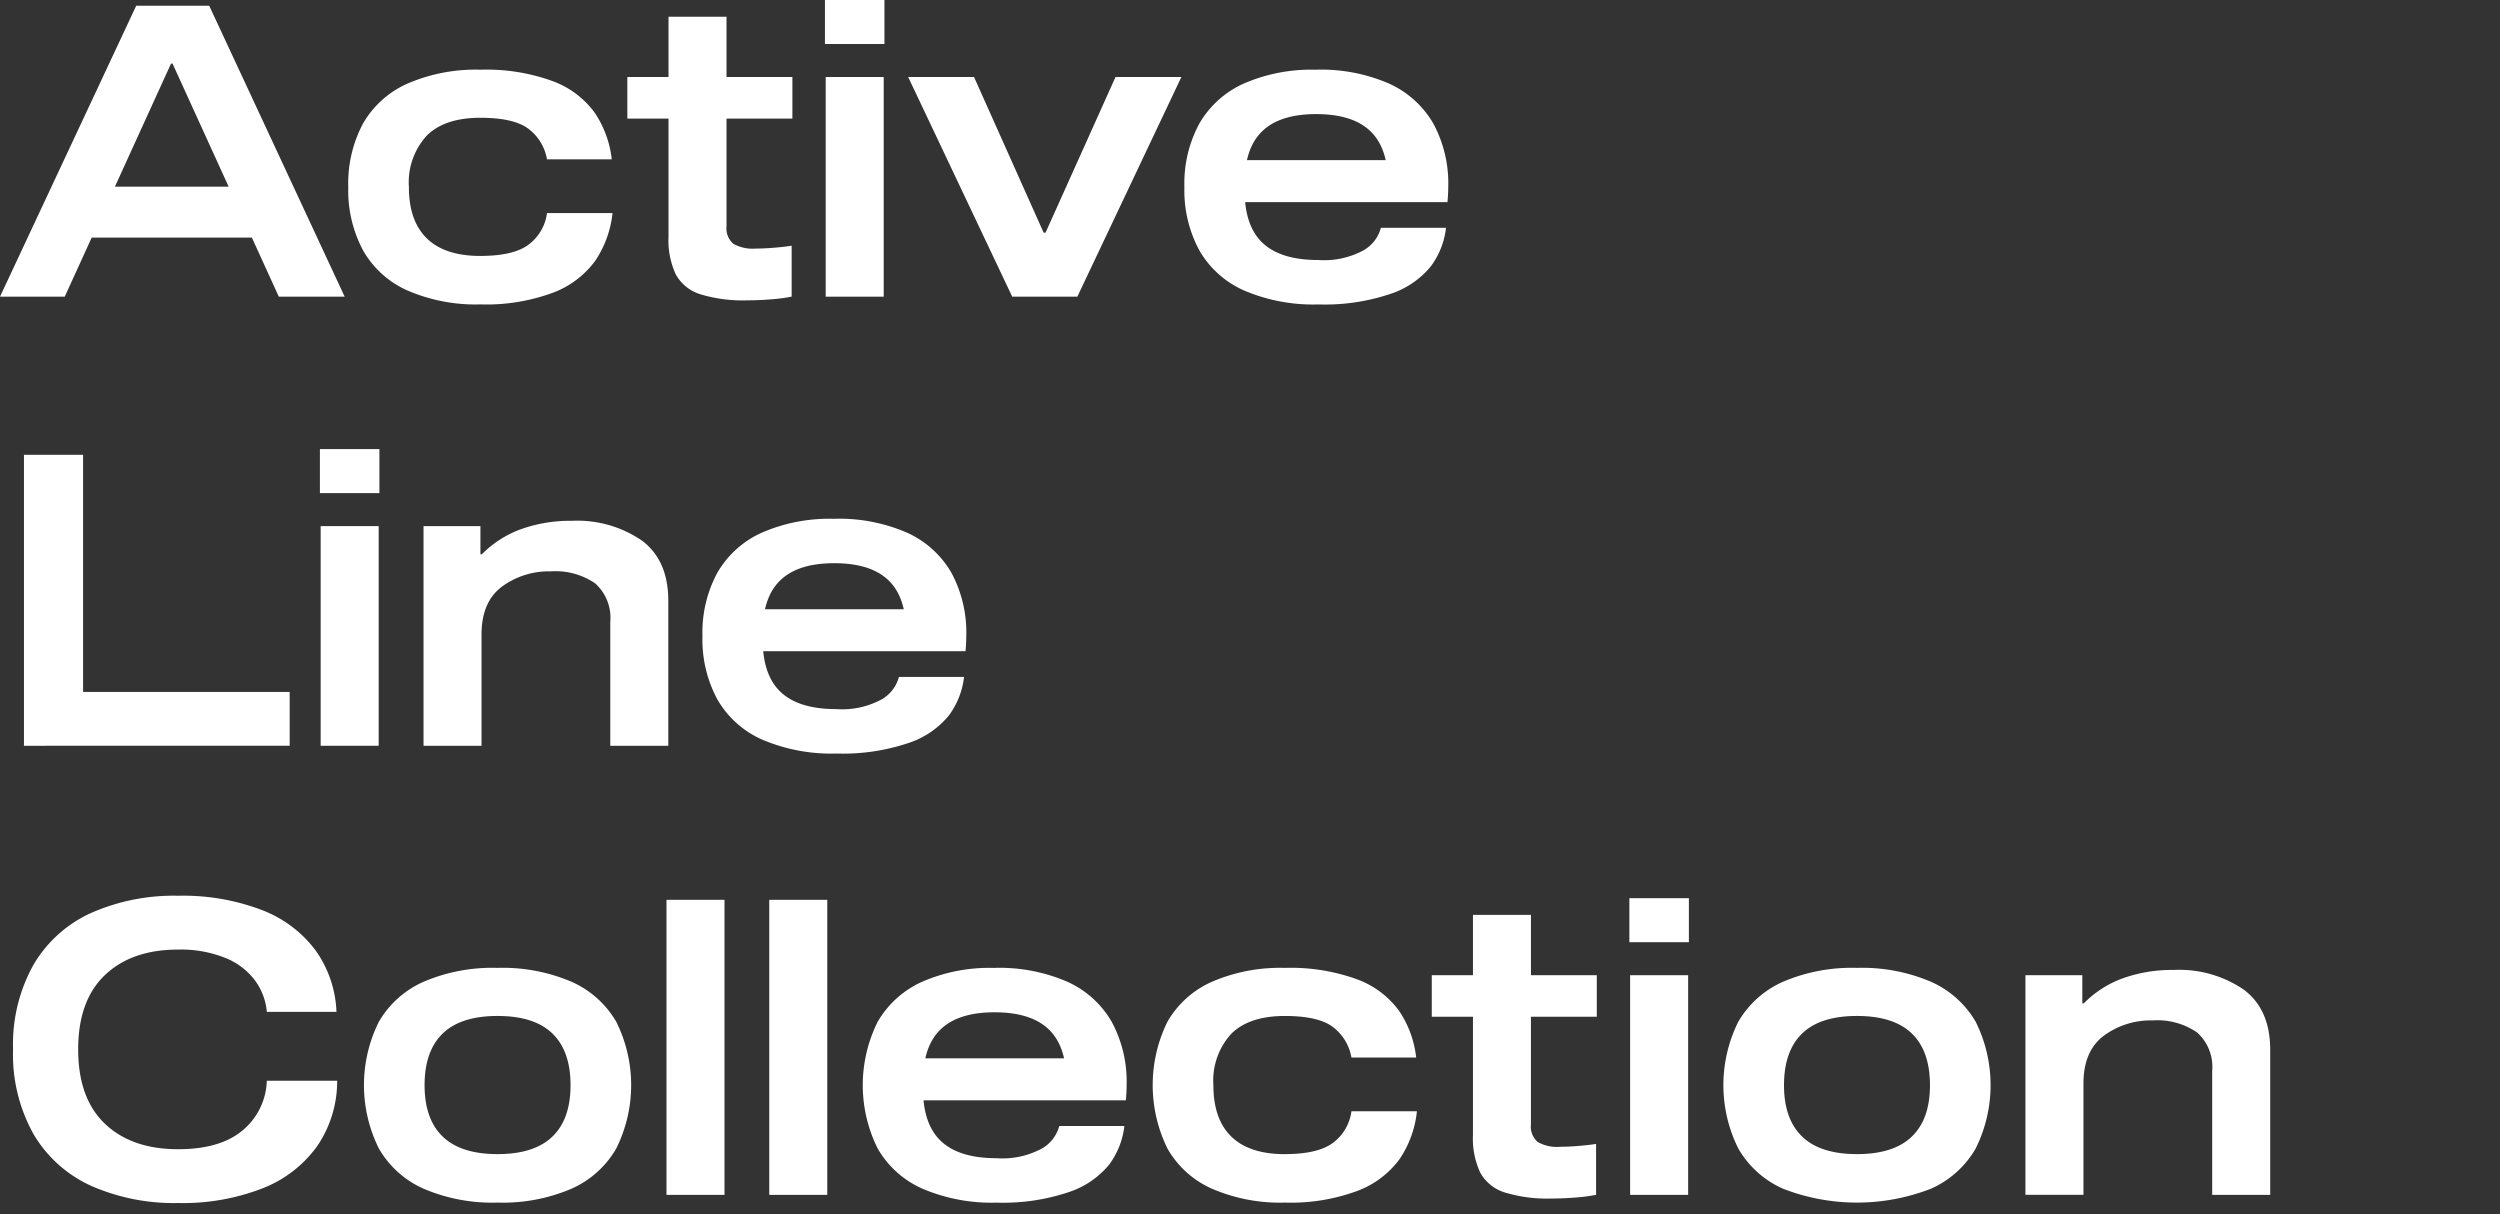 <svg id="グループ_15" data-name="グループ 15" xmlns="http://www.w3.org/2000/svg" xmlns:xlink="http://www.w3.org/1999/xlink" width="300.603" height="146" viewBox="0 0 300.603 146">
  <rect x="0" y="0" width="300.603" height="146" fill="#333333" stroke="none"/>
  <defs>
    <clipPath id="clip-path">
      <rect id="長方形_14" data-name="長方形 14" width="300.603" height="146" fill="none"/>
    </clipPath>
  </defs>
  <rect id="長方形_11" data-name="長方形 11" width="300.603" height="146" fill="none"/>
  <path id="パス_68" data-name="パス 68" d="M20.565,7.644h.18l6.747,14.8H13.818ZM16.38.686,0,35.672H7.785l3.24-7.105h19.26l3.239,7.105h7.92L25.155.686Z" fill="#fff"/>
  <g id="グループ_14" data-name="グループ 14">
    <g id="グループ_13" data-name="グループ 13" clip-path="url(#clip-path)">
      <path id="パス_69" data-name="パス 69" d="M57.763,30.772q4.049,0,5.85-1.4a5.648,5.648,0,0,0,2.16-3.749h7.875a12.568,12.568,0,0,1-2.093,5.757,11.132,11.132,0,0,1-5.085,3.822,23.133,23.133,0,0,1-8.707,1.4,20.668,20.668,0,0,1-8.754-1.666,11.5,11.5,0,0,1-5.354-4.827,15.314,15.314,0,0,1-1.778-7.619,15.286,15.286,0,0,1,1.778-7.644,11.544,11.544,0,0,1,5.354-4.8,20.668,20.668,0,0,1,8.754-1.666,23.332,23.332,0,0,1,8.684,1.372,10.931,10.931,0,0,1,5.041,3.773,12.456,12.456,0,0,1,2.07,5.635H65.773a5.853,5.853,0,0,0-2.205-3.651q-1.755-1.347-5.805-1.347-4.278,0-6.436,2.132a8.332,8.332,0,0,0-2.16,6.2q0,4.068,2.16,6.174t6.436,2.107" fill="#fff"/>
      <path id="パス_70" data-name="パス 70" d="M90.823,29.89q.99,0,2.228-.1t2.137-.245v6.125a20.953,20.953,0,0,1-2.429.319q-1.487.121-2.836.122a17.648,17.648,0,0,1-5.737-.735A5.1,5.1,0,0,1,81.26,33a9.726,9.726,0,0,1-.876-4.533V14.259H75.433v-5h4.951V2.009h6.974V9.261h7.92v5h-7.92V27.195a2.437,2.437,0,0,0,.811,2.107,4.611,4.611,0,0,0,2.654.588" fill="#fff"/>
      <path id="パス_71" data-name="パス 71" d="M99.192,0h7.155V5.292H99.192Zm.09,9.261h6.976V35.672H99.282Z" fill="#fff"/>
      <path id="パス_72" data-name="パス 72" d="M142.05,9.261,129.54,35.672h-7.83L109.2,9.261h7.92l8.369,18.718h.226L134.13,9.261Z" fill="#fff"/>
      <path id="パス_73" data-name="パス 73" d="M158.254,8.379a20.481,20.481,0,0,1,8.753,1.666,11.72,11.72,0,0,1,5.332,4.8,15.142,15.142,0,0,1,1.8,7.644c0,.523-.032,1.127-.09,1.813H145.294l.045-5.047H169.73L166.894,22q0-4.214-2.137-6.247t-6.5-2.034q-4.32,0-6.458,2.034T149.659,22v.931q0,4.263,2.183,6.3t6.683,2.034a9.95,9.95,0,0,0,5.445-1.176,4.409,4.409,0,0,0,2.069-2.695h7.83a9.564,9.564,0,0,1-1.823,4.631,10.494,10.494,0,0,1-4.837,3.307,24.723,24.723,0,0,1-8.684,1.274,21.182,21.182,0,0,1-8.911-1.666,11.611,11.611,0,0,1-5.4-4.827,15.156,15.156,0,0,1-1.8-7.619,15.131,15.131,0,0,1,1.8-7.644,11.71,11.71,0,0,1,5.332-4.8,20.354,20.354,0,0,1,8.708-1.666" fill="#fff"/>
      <path id="パス_74" data-name="パス 74" d="M2.88,89.672V54.686H9.99V83.2H34.83v6.468Z" fill="#fff"/>
      <path id="パス_75" data-name="パス 75" d="M38.466,54h7.155v5.292H38.466Zm.09,9.261h6.976V89.672H38.556Z" fill="#fff"/>
      <path id="パス_76" data-name="パス 76" d="M57.767,66.642h.18a12.654,12.654,0,0,1,4.7-3.013,17.5,17.5,0,0,1,6.1-1.005A13.73,13.73,0,0,1,77.184,65q3.173,2.376,3.173,7.227V89.672H73.382v-14.9a5.559,5.559,0,0,0-1.823-4.631A8.445,8.445,0,0,0,66.226,68.7a9.516,9.516,0,0,0-5.872,1.838Q57.9,72.375,57.9,76.295V89.672H50.927V63.261h6.84Z" fill="#fff"/>
      <path id="パス_77" data-name="パス 77" d="M100.3,62.379a20.478,20.478,0,0,1,8.753,1.666,11.728,11.728,0,0,1,5.333,4.8,15.142,15.142,0,0,1,1.8,7.644q0,.785-.09,1.813H87.345l.045-5.047h24.39L108.945,76q0-4.213-2.138-6.247t-6.5-2.034q-4.318,0-6.457,2.034T91.71,76v.931q0,4.263,2.182,6.3t6.683,2.034a9.948,9.948,0,0,0,5.445-1.176,4.409,4.409,0,0,0,2.069-2.695h7.83a9.572,9.572,0,0,1-1.822,4.631,10.5,10.5,0,0,1-4.838,3.307,24.723,24.723,0,0,1-8.684,1.274,21.177,21.177,0,0,1-8.91-1.666,11.606,11.606,0,0,1-5.4-4.827,15.146,15.146,0,0,1-1.8-7.619,15.121,15.121,0,0,1,1.8-7.644,11.705,11.705,0,0,1,5.332-4.8,20.353,20.353,0,0,1,8.707-1.666" fill="#fff"/>
      <path id="パス_78" data-name="パス 78" d="M32.085,121.671a7.455,7.455,0,0,0-1.418-3.773,8.32,8.32,0,0,0-3.577-2.719,14.342,14.342,0,0,0-5.67-1q-5.58,0-8.8,3.062T9.4,126.179q0,5.88,3.217,8.942t8.8,3.063q5.04,0,7.74-2.254a8.073,8.073,0,0,0,2.925-5.978h8.46a13.862,13.862,0,0,1-2.407,7.865,14.611,14.611,0,0,1-6.571,5.071,26.413,26.413,0,0,1-10.147,1.764,24.68,24.68,0,0,1-10.44-2.058,15.41,15.41,0,0,1-6.93-6.2,19.585,19.585,0,0,1-2.475-10.216A19.587,19.587,0,0,1,4.05,115.963a15.41,15.41,0,0,1,6.93-6.2,24.68,24.68,0,0,1,10.44-2.058,26.616,26.616,0,0,1,10.058,1.715,14.47,14.47,0,0,1,6.48,4.875,13.6,13.6,0,0,1,2.5,7.375Z" fill="#fff"/>
      <path id="パス_79" data-name="パス 79" d="M59.827,116.379a21.035,21.035,0,0,1,8.888,1.666,11.7,11.7,0,0,1,5.378,4.8,17.095,17.095,0,0,1,0,15.263,11.648,11.648,0,0,1-5.378,4.827,21.035,21.035,0,0,1-8.888,1.666,21.024,21.024,0,0,1-8.887-1.666,11.641,11.641,0,0,1-5.379-4.827,17.095,17.095,0,0,1,0-15.263,11.689,11.689,0,0,1,5.379-4.8,21.024,21.024,0,0,1,8.887-1.666m0,22.393q4.408,0,6.593-2.107t2.182-6.174q0-4.116-2.182-6.223t-6.593-2.107q-4.41,0-6.592,2.107t-2.183,6.223q0,4.068,2.183,6.174t6.592,2.107" fill="#fff"/>
      <rect id="長方形_12" data-name="長方形 12" width="6.975" height="35.476" transform="translate(80.14 108.196)" fill="#fff"/>
      <rect id="長方形_13" data-name="長方形 13" width="6.976" height="35.476" transform="translate(92.496 108.196)" fill="#fff"/>
      <path id="パス_80" data-name="パス 80" d="M119.581,116.379a20.476,20.476,0,0,1,8.752,1.666,11.71,11.71,0,0,1,5.332,4.8,15.131,15.131,0,0,1,1.8,7.644q0,.785-.09,1.813H106.62l.045-5.047h24.391L128.221,130q0-4.214-2.138-6.247t-6.5-2.034q-4.322,0-6.458,2.034T110.985,130v.931q0,4.263,2.184,6.3t6.682,2.034a9.948,9.948,0,0,0,5.445-1.176,4.414,4.414,0,0,0,2.07-2.695h7.83a9.583,9.583,0,0,1-1.823,4.631,10.5,10.5,0,0,1-4.837,3.307,24.729,24.729,0,0,1-8.685,1.274,21.188,21.188,0,0,1-8.911-1.666,11.616,11.616,0,0,1-5.4-4.827,17.086,17.086,0,0,1,0-15.263,11.718,11.718,0,0,1,5.333-4.8,20.348,20.348,0,0,1,8.708-1.666" fill="#fff"/>
      <path id="パス_81" data-name="パス 81" d="M154.487,138.772q4.049,0,5.85-1.4a5.648,5.648,0,0,0,2.16-3.749h7.875a12.556,12.556,0,0,1-2.092,5.757,11.129,11.129,0,0,1-5.086,3.822,23.133,23.133,0,0,1-8.707,1.4,20.663,20.663,0,0,1-8.753-1.666,11.5,11.5,0,0,1-5.354-4.827,17.267,17.267,0,0,1,0-15.263,11.544,11.544,0,0,1,5.354-4.8,20.663,20.663,0,0,1,8.753-1.666,23.338,23.338,0,0,1,8.685,1.372,10.922,10.922,0,0,1,5.04,3.773,12.445,12.445,0,0,1,2.07,5.635H162.5a5.853,5.853,0,0,0-2.2-3.651q-1.755-1.347-5.805-1.347-4.276,0-6.436,2.132a8.332,8.332,0,0,0-2.16,6.2q0,4.068,2.16,6.174t6.436,2.107" fill="#fff"/>
      <path id="パス_82" data-name="パス 82" d="M187.549,137.89q.988,0,2.228-.1t2.137-.245v6.125a20.972,20.972,0,0,1-2.43.319q-1.485.122-2.834.122a17.657,17.657,0,0,1-5.739-.735A5.1,5.1,0,0,1,177.986,141a9.725,9.725,0,0,1-.877-4.533v-14.21h-4.95v-5h4.95v-7.252h6.975v7.252H192v5h-7.92V135.2a2.442,2.442,0,0,0,.81,2.107,4.619,4.619,0,0,0,2.655.588" fill="#fff"/>
      <path id="パス_83" data-name="パス 83" d="M195.918,108h7.155v5.292h-7.155Zm.091,9.261h6.975v26.411h-6.975Z" fill="#fff"/>
      <path id="パス_84" data-name="パス 84" d="M223.286,116.379a21.035,21.035,0,0,1,8.888,1.666,11.7,11.7,0,0,1,5.378,4.8,17.095,17.095,0,0,1,0,15.263,11.648,11.648,0,0,1-5.378,4.827,24.539,24.539,0,0,1-17.775,0,11.641,11.641,0,0,1-5.379-4.827,17.095,17.095,0,0,1,0-15.263,11.689,11.689,0,0,1,5.379-4.8,21.024,21.024,0,0,1,8.887-1.666m0,22.393q4.409,0,6.593-2.107t2.182-6.174q0-4.116-2.182-6.223t-6.593-2.107q-4.41,0-6.592,2.107t-2.183,6.223q0,4.068,2.183,6.174t6.592,2.107" fill="#fff"/>
      <path id="パス_85" data-name="パス 85" d="M250.38,120.642h.181a12.646,12.646,0,0,1,4.7-3.013,17.5,17.5,0,0,1,6.1-1A13.734,13.734,0,0,1,269.8,119q3.172,2.376,3.172,7.227v17.444h-6.975v-14.9a5.558,5.558,0,0,0-1.822-4.631,8.442,8.442,0,0,0-5.332-1.445,9.515,9.515,0,0,0-5.873,1.838q-2.453,1.837-2.452,5.757v13.377H243.54V117.261h6.84Z" fill="#fff"/>
    </g>
  </g>
</svg>
